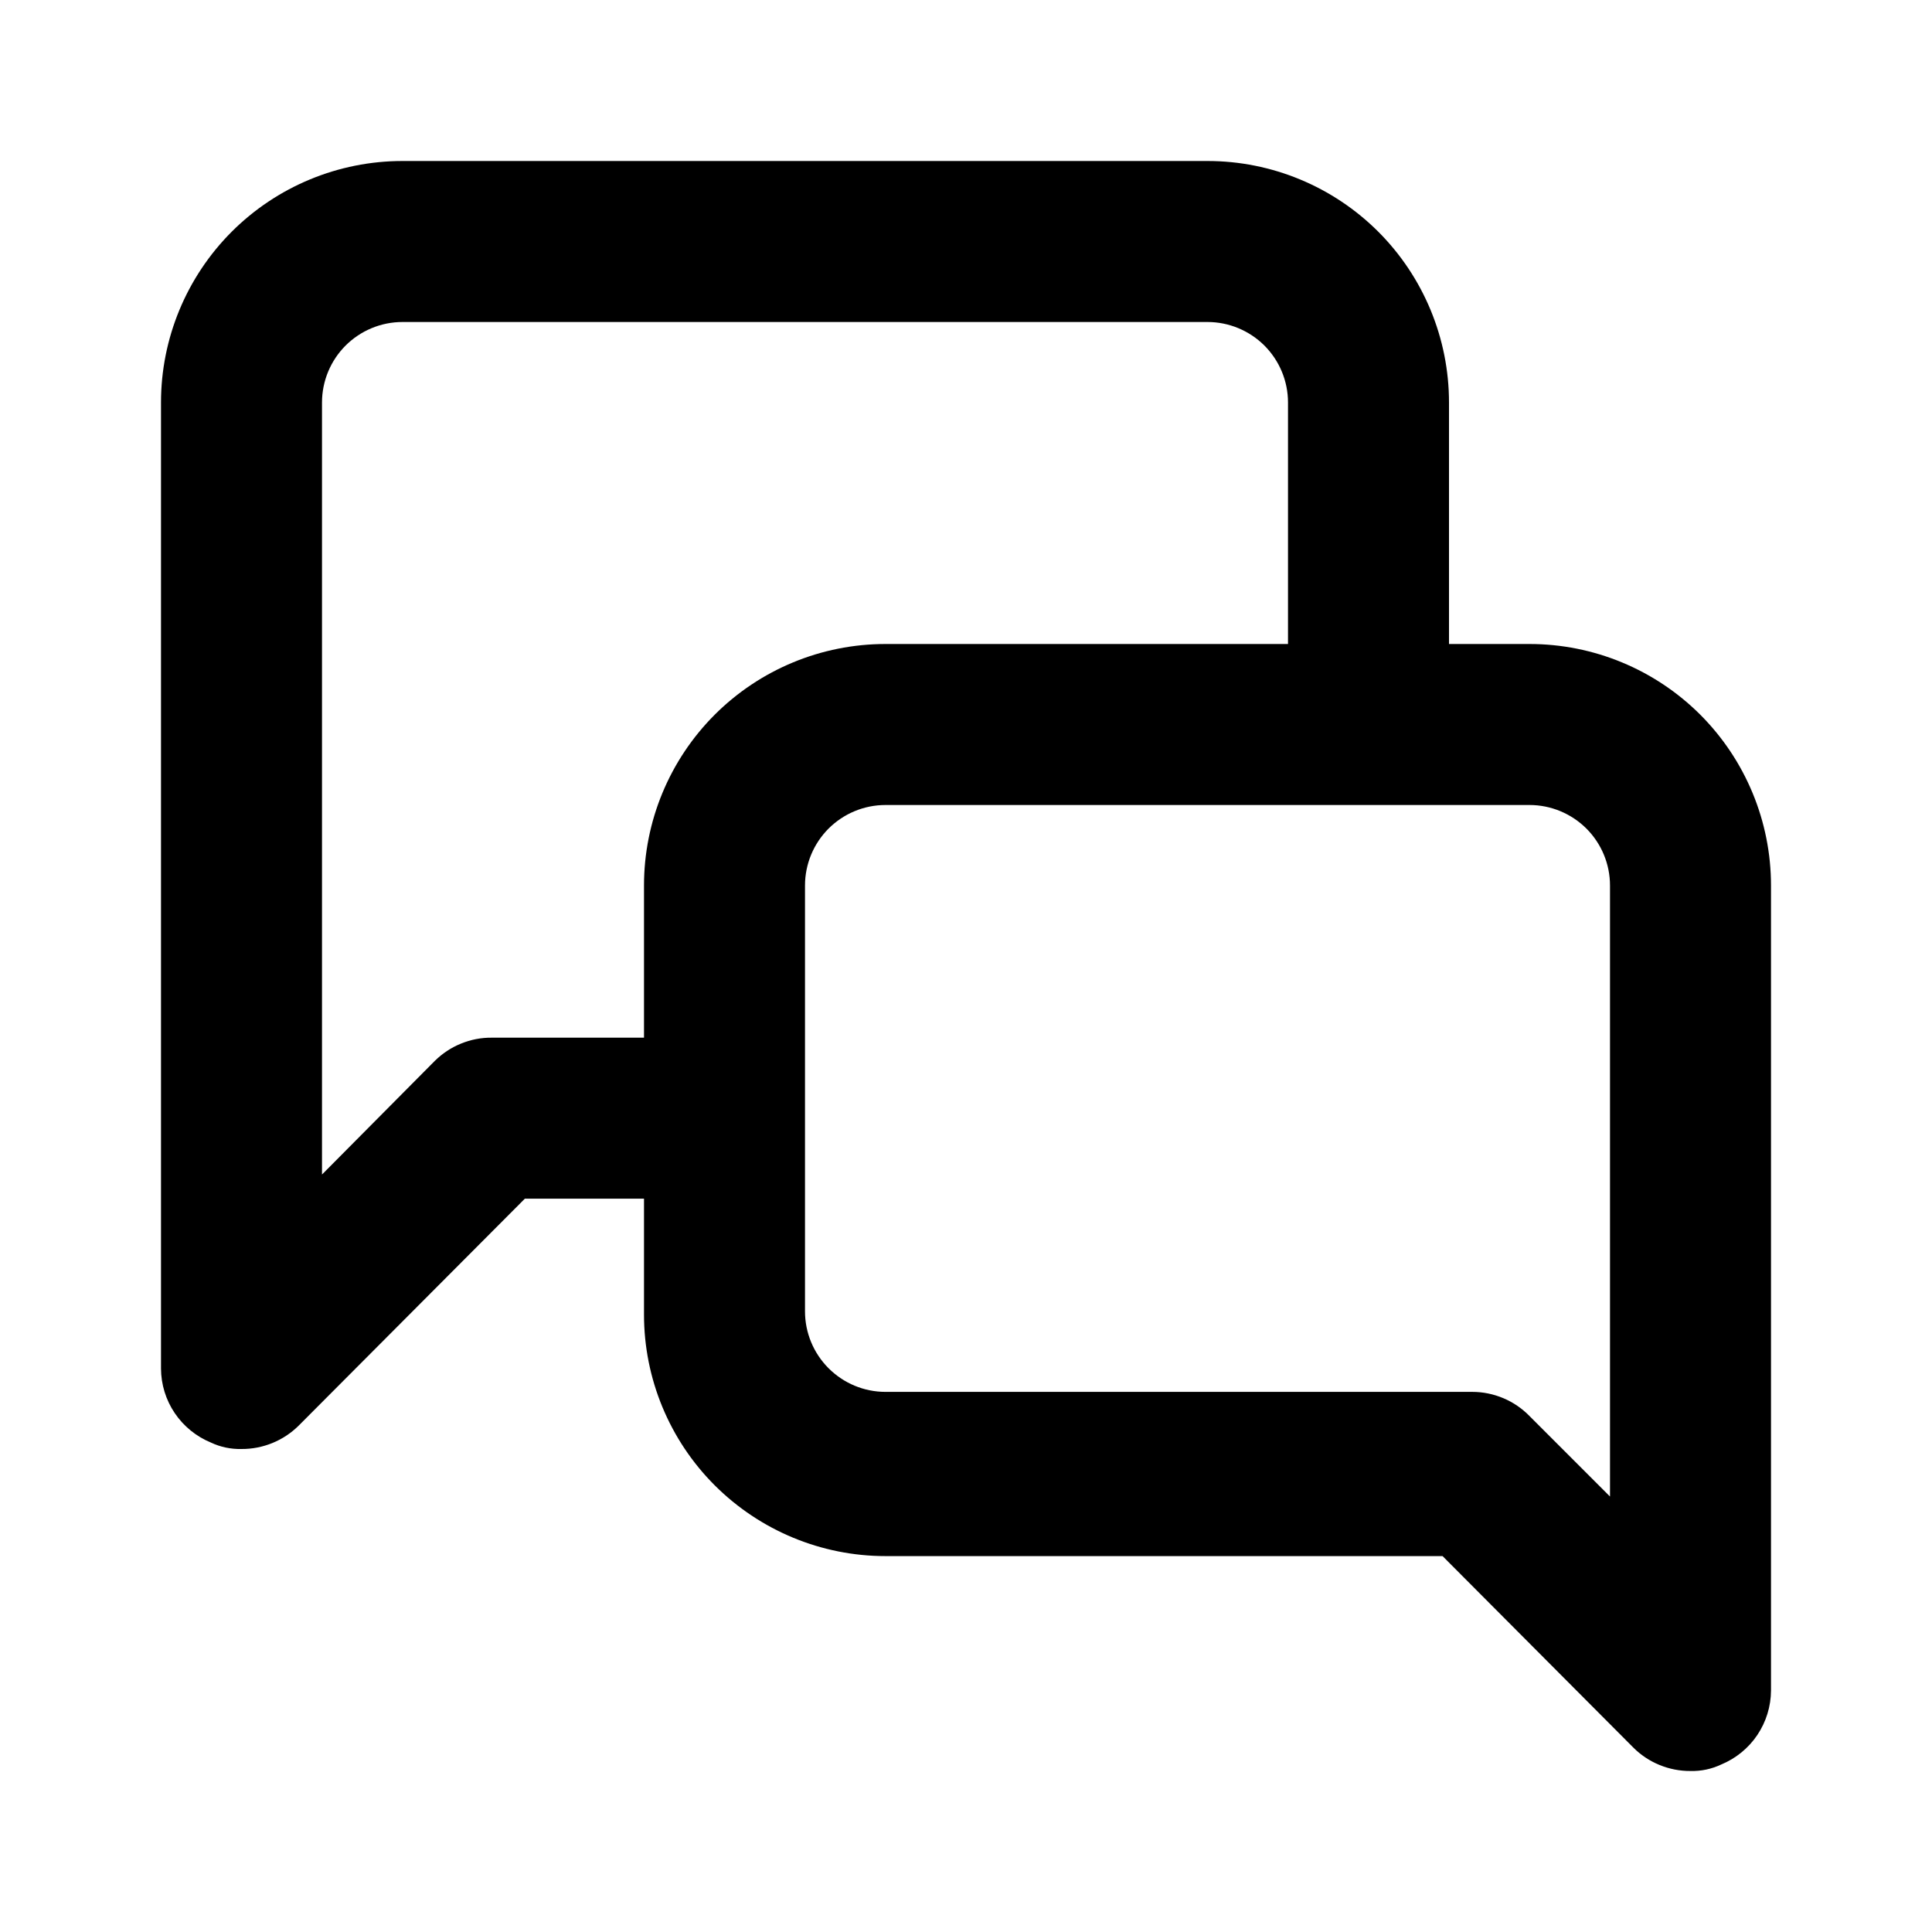 <svg width="30" height="30" viewBox="0 0 30 30" fill="none" xmlns="http://www.w3.org/2000/svg">
<path d="M23.75 10H22.5V6.25C22.5 5.255 22.105 4.302 21.402 3.598C20.698 2.895 19.745 2.5 18.75 2.5H6.25C5.255 2.5 4.302 2.895 3.598 3.598C2.895 4.302 2.5 5.255 2.5 6.25V21.25C2.501 21.497 2.575 21.738 2.713 21.942C2.851 22.147 3.047 22.306 3.275 22.4C3.423 22.47 3.586 22.504 3.75 22.5C3.915 22.501 4.078 22.469 4.23 22.407C4.382 22.345 4.521 22.253 4.638 22.137L8.15 18.613H10V20.413C10 21.407 10.395 22.361 11.098 23.064C11.802 23.767 12.755 24.163 13.75 24.163H22.4L25.363 27.137C25.479 27.253 25.618 27.345 25.77 27.407C25.922 27.469 26.085 27.501 26.25 27.5C26.414 27.504 26.577 27.47 26.725 27.4C26.953 27.306 27.149 27.147 27.287 26.942C27.424 26.738 27.499 26.497 27.5 26.25V13.75C27.5 12.755 27.105 11.802 26.402 11.098C25.698 10.395 24.745 10 23.75 10ZM10 13.75V16.113H7.638C7.473 16.111 7.31 16.143 7.158 16.205C7.005 16.267 6.867 16.359 6.75 16.475L5 18.238V6.25C5 5.918 5.132 5.601 5.366 5.366C5.601 5.132 5.918 5 6.25 5H18.75C19.081 5 19.399 5.132 19.634 5.366C19.868 5.601 20 5.918 20 6.25V10H13.75C12.755 10 11.802 10.395 11.098 11.098C10.395 11.802 10 12.755 10 13.75ZM25 23.238L23.75 21.988C23.634 21.869 23.496 21.775 23.344 21.711C23.192 21.647 23.028 21.613 22.863 21.613H13.75C13.418 21.613 13.101 21.481 12.866 21.246C12.632 21.012 12.5 20.694 12.5 20.363V13.75C12.5 13.418 12.632 13.101 12.866 12.866C13.101 12.632 13.418 12.5 13.75 12.5H23.75C24.081 12.5 24.399 12.632 24.634 12.866C24.868 13.101 25 13.418 25 13.75V23.238Z" fill="black"/>
</svg>
